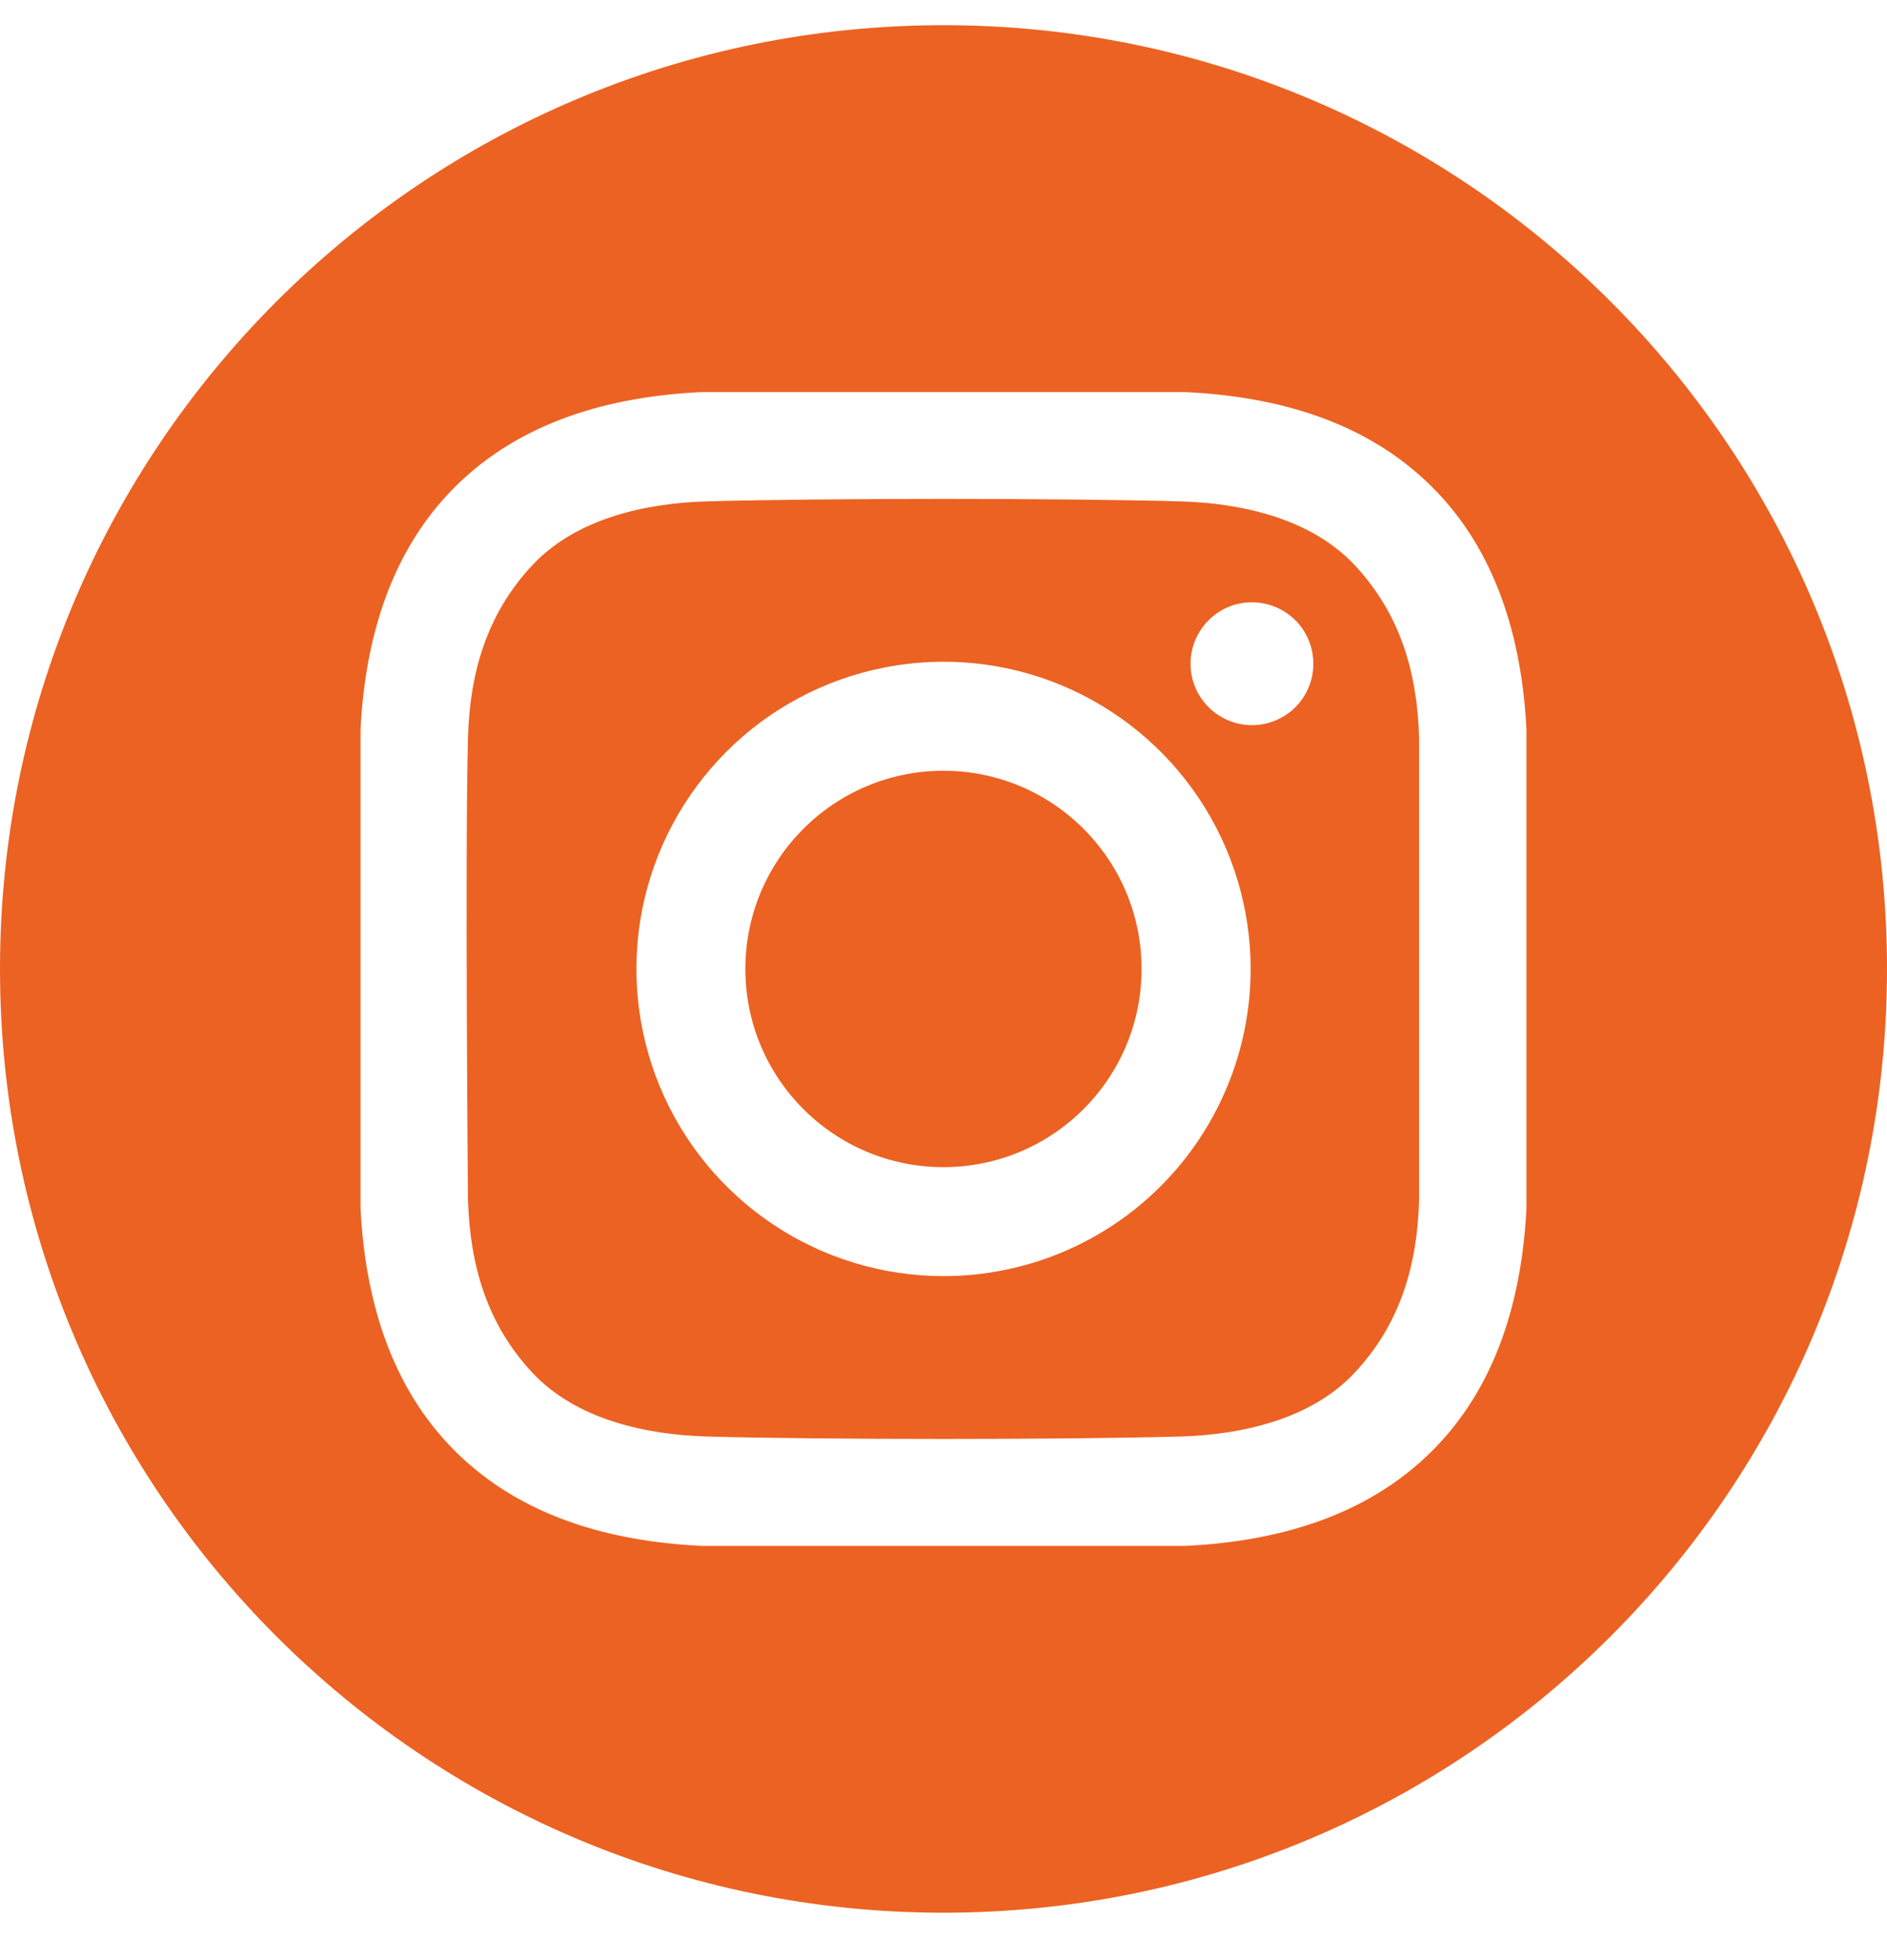<svg width="26" height="27" viewBox="0 0 26 27" fill="none" xmlns="http://www.w3.org/2000/svg">
<path d="M12.999 16.077C14.507 16.077 15.729 14.855 15.729 13.347C15.729 11.839 14.507 10.617 12.999 10.617C11.492 10.617 10.27 11.839 10.27 13.347C10.27 14.855 11.492 16.077 12.999 16.077Z" fill="#EC6222"/>
<path d="M13 0.347C5.82 0.347 0 6.167 0 13.347C0 20.527 5.82 26.347 13 26.347C20.18 26.347 26 20.527 26 13.347C26 6.167 20.18 0.347 13 0.347ZM21.032 16.651C20.969 17.887 20.622 19.106 19.721 19.997C18.812 20.897 17.587 21.232 16.34 21.294H9.66C8.412 21.232 7.188 20.897 6.279 19.997C5.378 19.106 5.031 17.887 4.968 16.651V10.043C5.031 8.807 5.378 7.588 6.279 6.697C7.188 5.798 8.413 5.462 9.66 5.401H16.34C17.587 5.462 18.812 5.797 19.721 6.697C20.622 7.588 20.969 8.807 21.032 10.043L21.032 16.651Z" fill="#EC6222"/>
<path d="M16.256 6.906C14.629 6.861 11.373 6.861 9.746 6.906C8.899 6.929 7.939 7.14 7.336 7.784C6.709 8.454 6.472 9.263 6.448 10.168C6.406 11.757 6.448 16.525 6.448 16.525C6.476 17.43 6.709 18.24 7.336 18.909C7.939 19.554 8.899 19.764 9.746 19.788C11.373 19.832 14.629 19.832 16.256 19.788C17.102 19.764 18.062 19.554 18.665 18.909C19.292 18.24 19.529 17.431 19.553 16.525V10.168C19.529 9.263 19.292 8.454 18.665 7.784C18.062 7.14 17.102 6.929 16.256 6.906ZM13.001 17.578C12.164 17.578 11.345 17.33 10.65 16.865C9.954 16.4 9.411 15.739 9.091 14.966C8.771 14.193 8.687 13.342 8.85 12.521C9.014 11.7 9.417 10.947 10.008 10.355C10.6 9.763 11.354 9.36 12.175 9.197C12.996 9.033 13.847 9.117 14.62 9.437C15.393 9.758 16.054 10.3 16.519 10.996C16.984 11.692 17.232 12.51 17.232 13.347C17.232 14.469 16.786 15.545 15.993 16.339C15.199 17.133 14.123 17.578 13.001 17.578ZM17.25 9.989C17.083 9.989 16.919 9.939 16.78 9.846C16.641 9.753 16.532 9.621 16.468 9.466C16.404 9.312 16.387 9.141 16.42 8.977C16.453 8.813 16.534 8.662 16.652 8.544C16.77 8.426 16.921 8.345 17.085 8.312C17.249 8.28 17.419 8.297 17.574 8.361C17.729 8.425 17.861 8.533 17.954 8.672C18.047 8.812 18.096 8.975 18.096 9.142C18.096 9.254 18.075 9.364 18.032 9.466C17.989 9.569 17.927 9.662 17.849 9.741C17.77 9.82 17.677 9.882 17.574 9.924C17.471 9.967 17.361 9.989 17.25 9.989Z" fill="#EC6222"/>
</svg>
